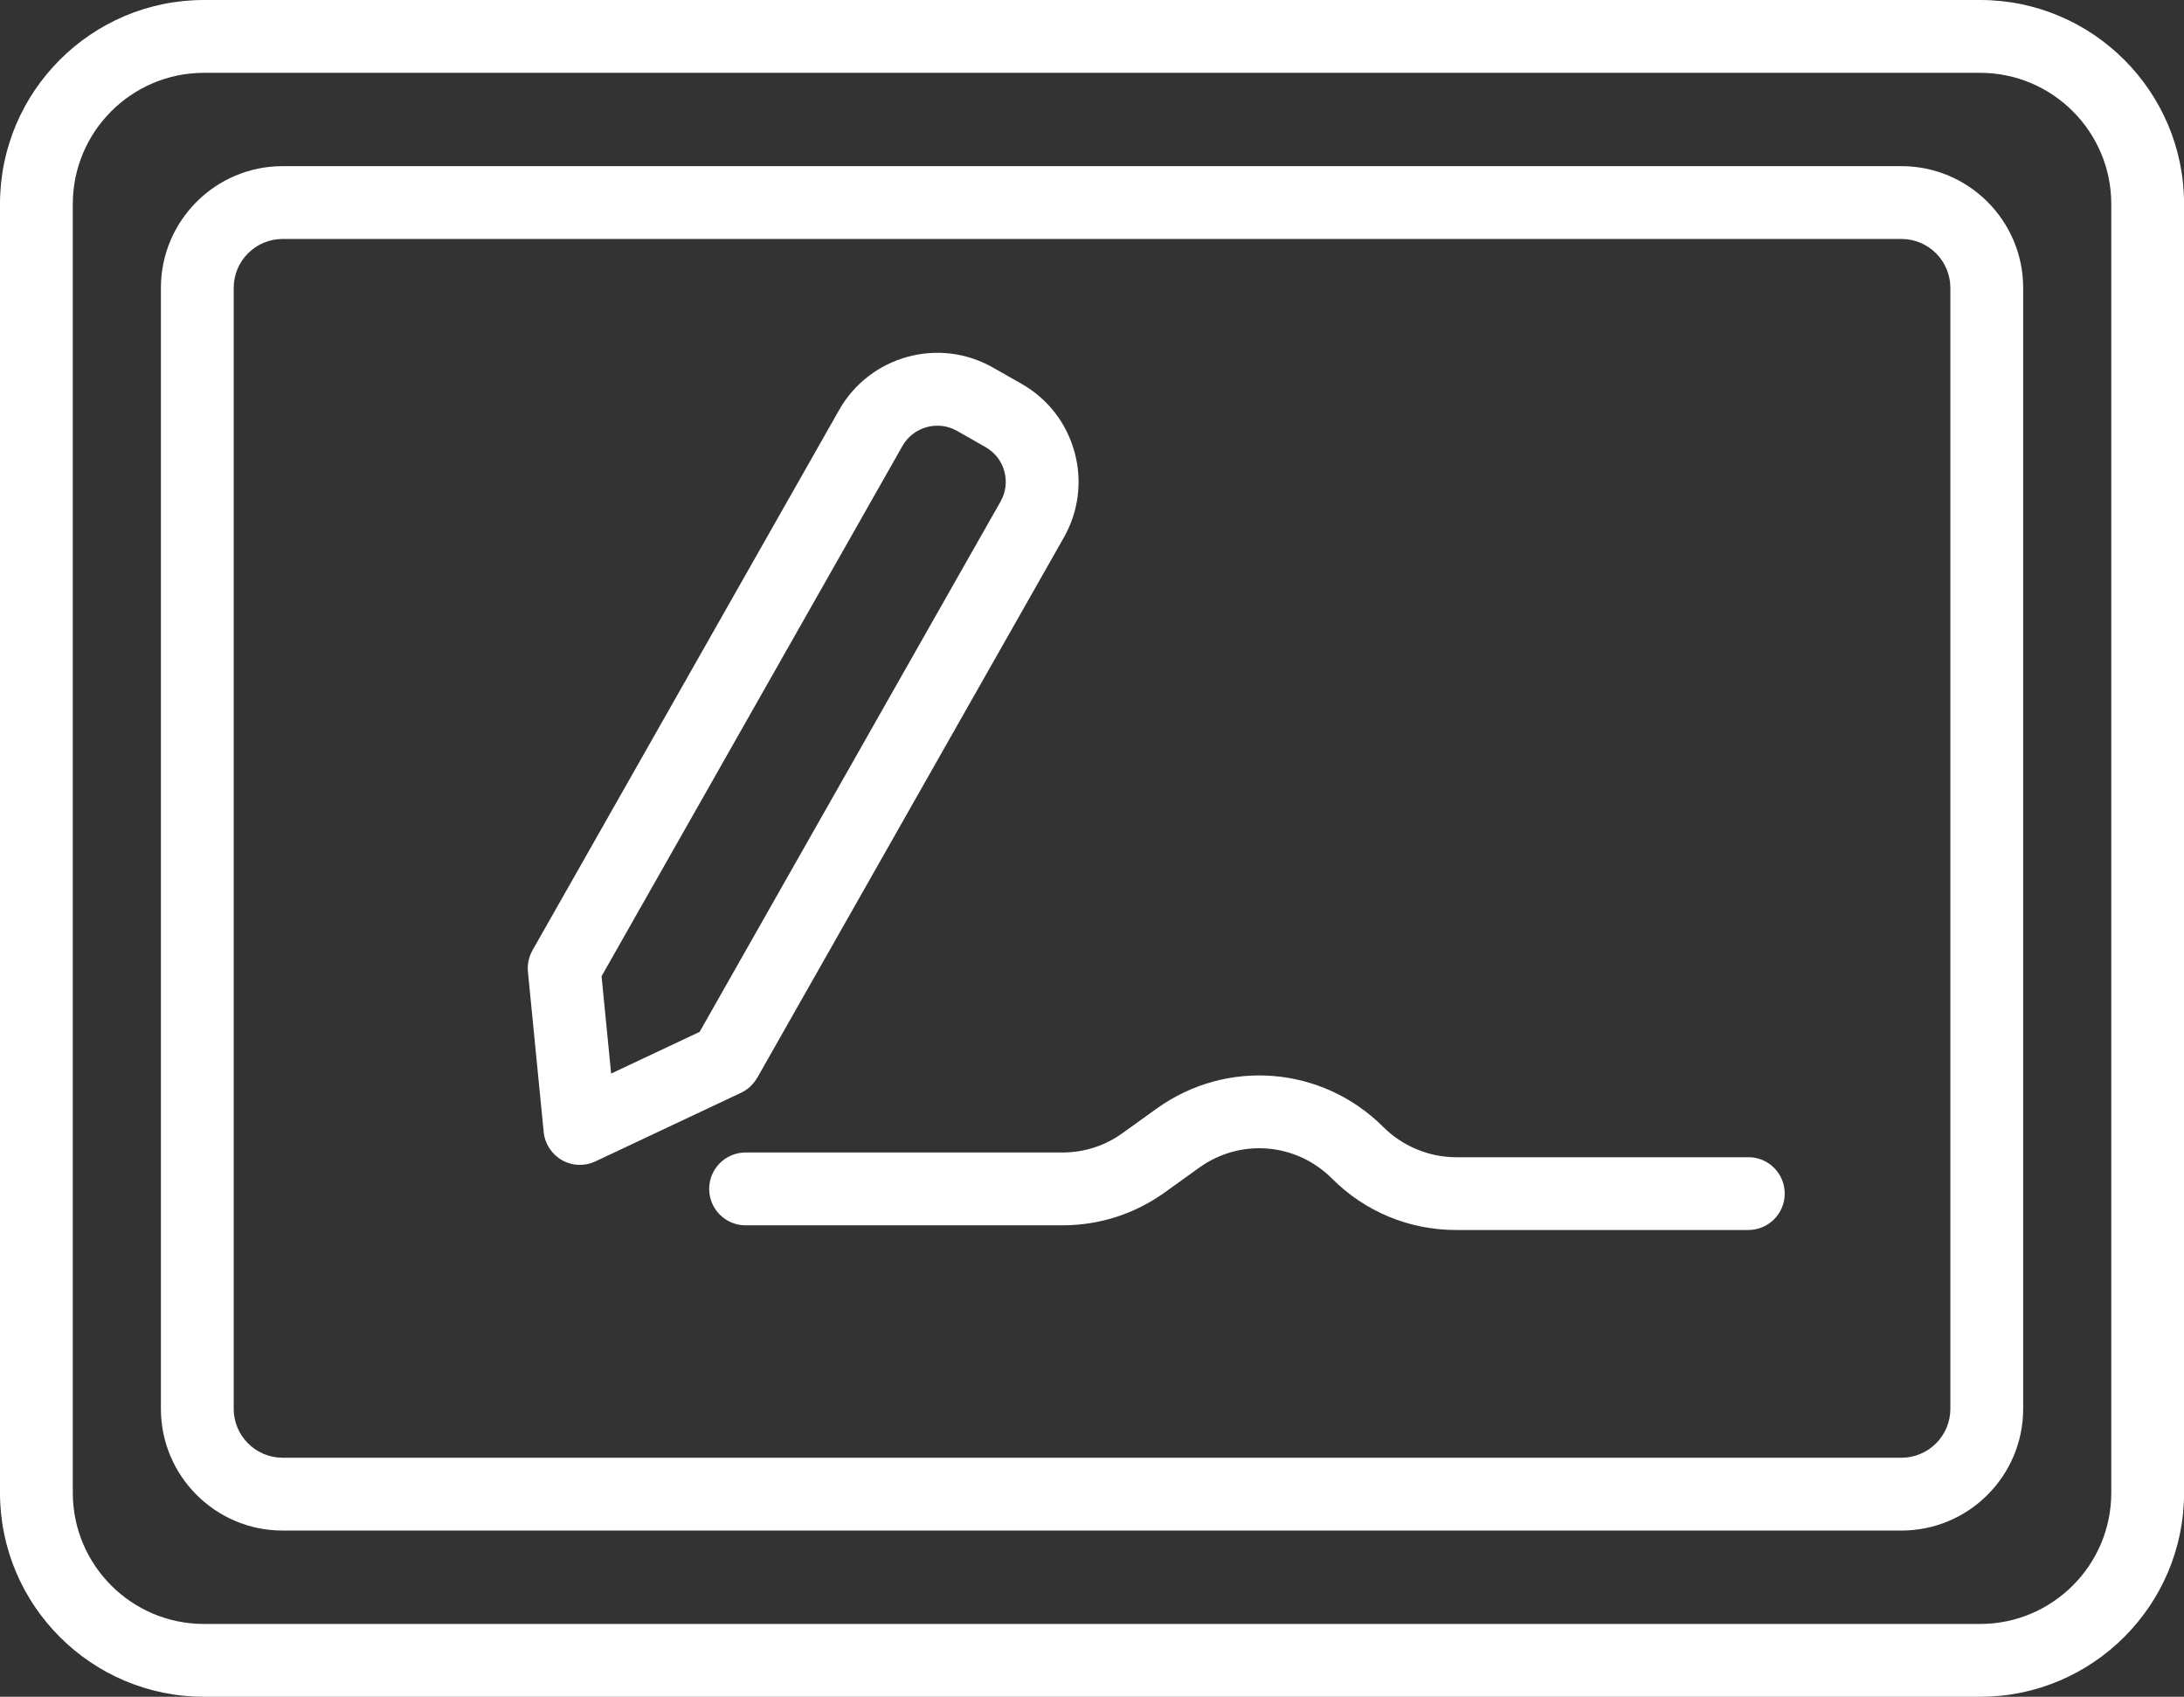 <?xml version="1.0" encoding="UTF-8"?>
<svg id="Layer_2" data-name="Layer 2" xmlns="http://www.w3.org/2000/svg" viewBox="0 0 289.79 225.08" fill="white">
  <rect x="0" y="0" width="289.79" height="225.08" fill="#333333" stroke="none"/>
  <defs>
    <style>
      .cls-1 {
        stroke-width: 0px;
      }
    </style>
  </defs>
  <g id="Layer_1-2" data-name="Layer 1">
    <path class="cls-1" d="m262.74,0H27.06C12.14,0,0,12.14,0,27.06v170.96c0,14.92,12.14,27.06,27.06,27.06h235.68c14.92,0,27.06-12.14,27.06-27.06V27.06c0-14.92-12.14-27.06-27.06-27.06Zm17.4,198.02c0,9.59-7.8,17.4-17.4,17.4H27.06c-9.59,0-17.4-7.8-17.4-17.4V27.06c0-9.59,7.8-17.4,17.4-17.4h235.68c9.59,0,17.4,7.8,17.4,17.4v170.96Z"/>
    <path class="cls-1" d="m252.3,22.04H37.5c-8.91,0-16.15,7.24-16.15,16.15v148.69c0,8.91,7.24,16.15,16.15,16.15h214.8c8.91,0,16.15-7.24,16.15-16.15V38.19c0-8.91-7.24-16.15-16.15-16.15Zm6.49,164.84c0,3.58-2.91,6.49-6.49,6.49H37.5c-3.58,0-6.49-2.91-6.49-6.49V38.19c0-3.58,2.91-6.49,6.49-6.49h214.8c3.58,0,6.49,2.91,6.49,6.49v148.69Z"/>
    <path class="cls-1" d="m100.47,142.98l40.69-71.68c1.97-3.48,2.47-7.51,1.41-11.36-1.06-3.85-3.56-7.06-7.03-9.03l-3.8-2.16c-7.17-4.08-16.32-1.54-20.39,5.62l-40.69,71.68c-.49.87-.71,1.87-.61,2.86l2.09,21.25c.15,1.56,1.06,2.95,2.42,3.73.74.42,1.56.63,2.38.63.7,0,1.41-.15,2.06-.46l19.32-9.1c.9-.42,1.65-1.12,2.14-1.99Zm-19.38-.57l-1.27-12.91,39.93-70.35c1.44-2.54,4.69-3.43,7.22-2l3.8,2.16c1.23.7,2.12,1.83,2.49,3.2.38,1.36.2,2.79-.5,4.02l-39.93,70.35-11.74,5.53Z"/>
    <path class="cls-1" d="m231.99,153.51h-38.77c-3.59,0-7.11-1.46-9.66-4-8.11-8.11-20.77-9.14-30.09-2.45l-4.54,3.26c-2.33,1.68-5.09,2.56-7.96,2.56h-42.04c-2.67,0-4.83,2.16-4.83,4.83s2.16,4.83,4.83,4.83h42.04c4.91,0,9.61-1.51,13.6-4.38l4.54-3.26c5.46-3.93,12.87-3.32,17.62,1.43,4.4,4.41,10.26,6.83,16.48,6.83h38.77c2.67,0,4.83-2.16,4.83-4.83s-2.16-4.83-4.83-4.83Z"/>
  </g>
</svg>